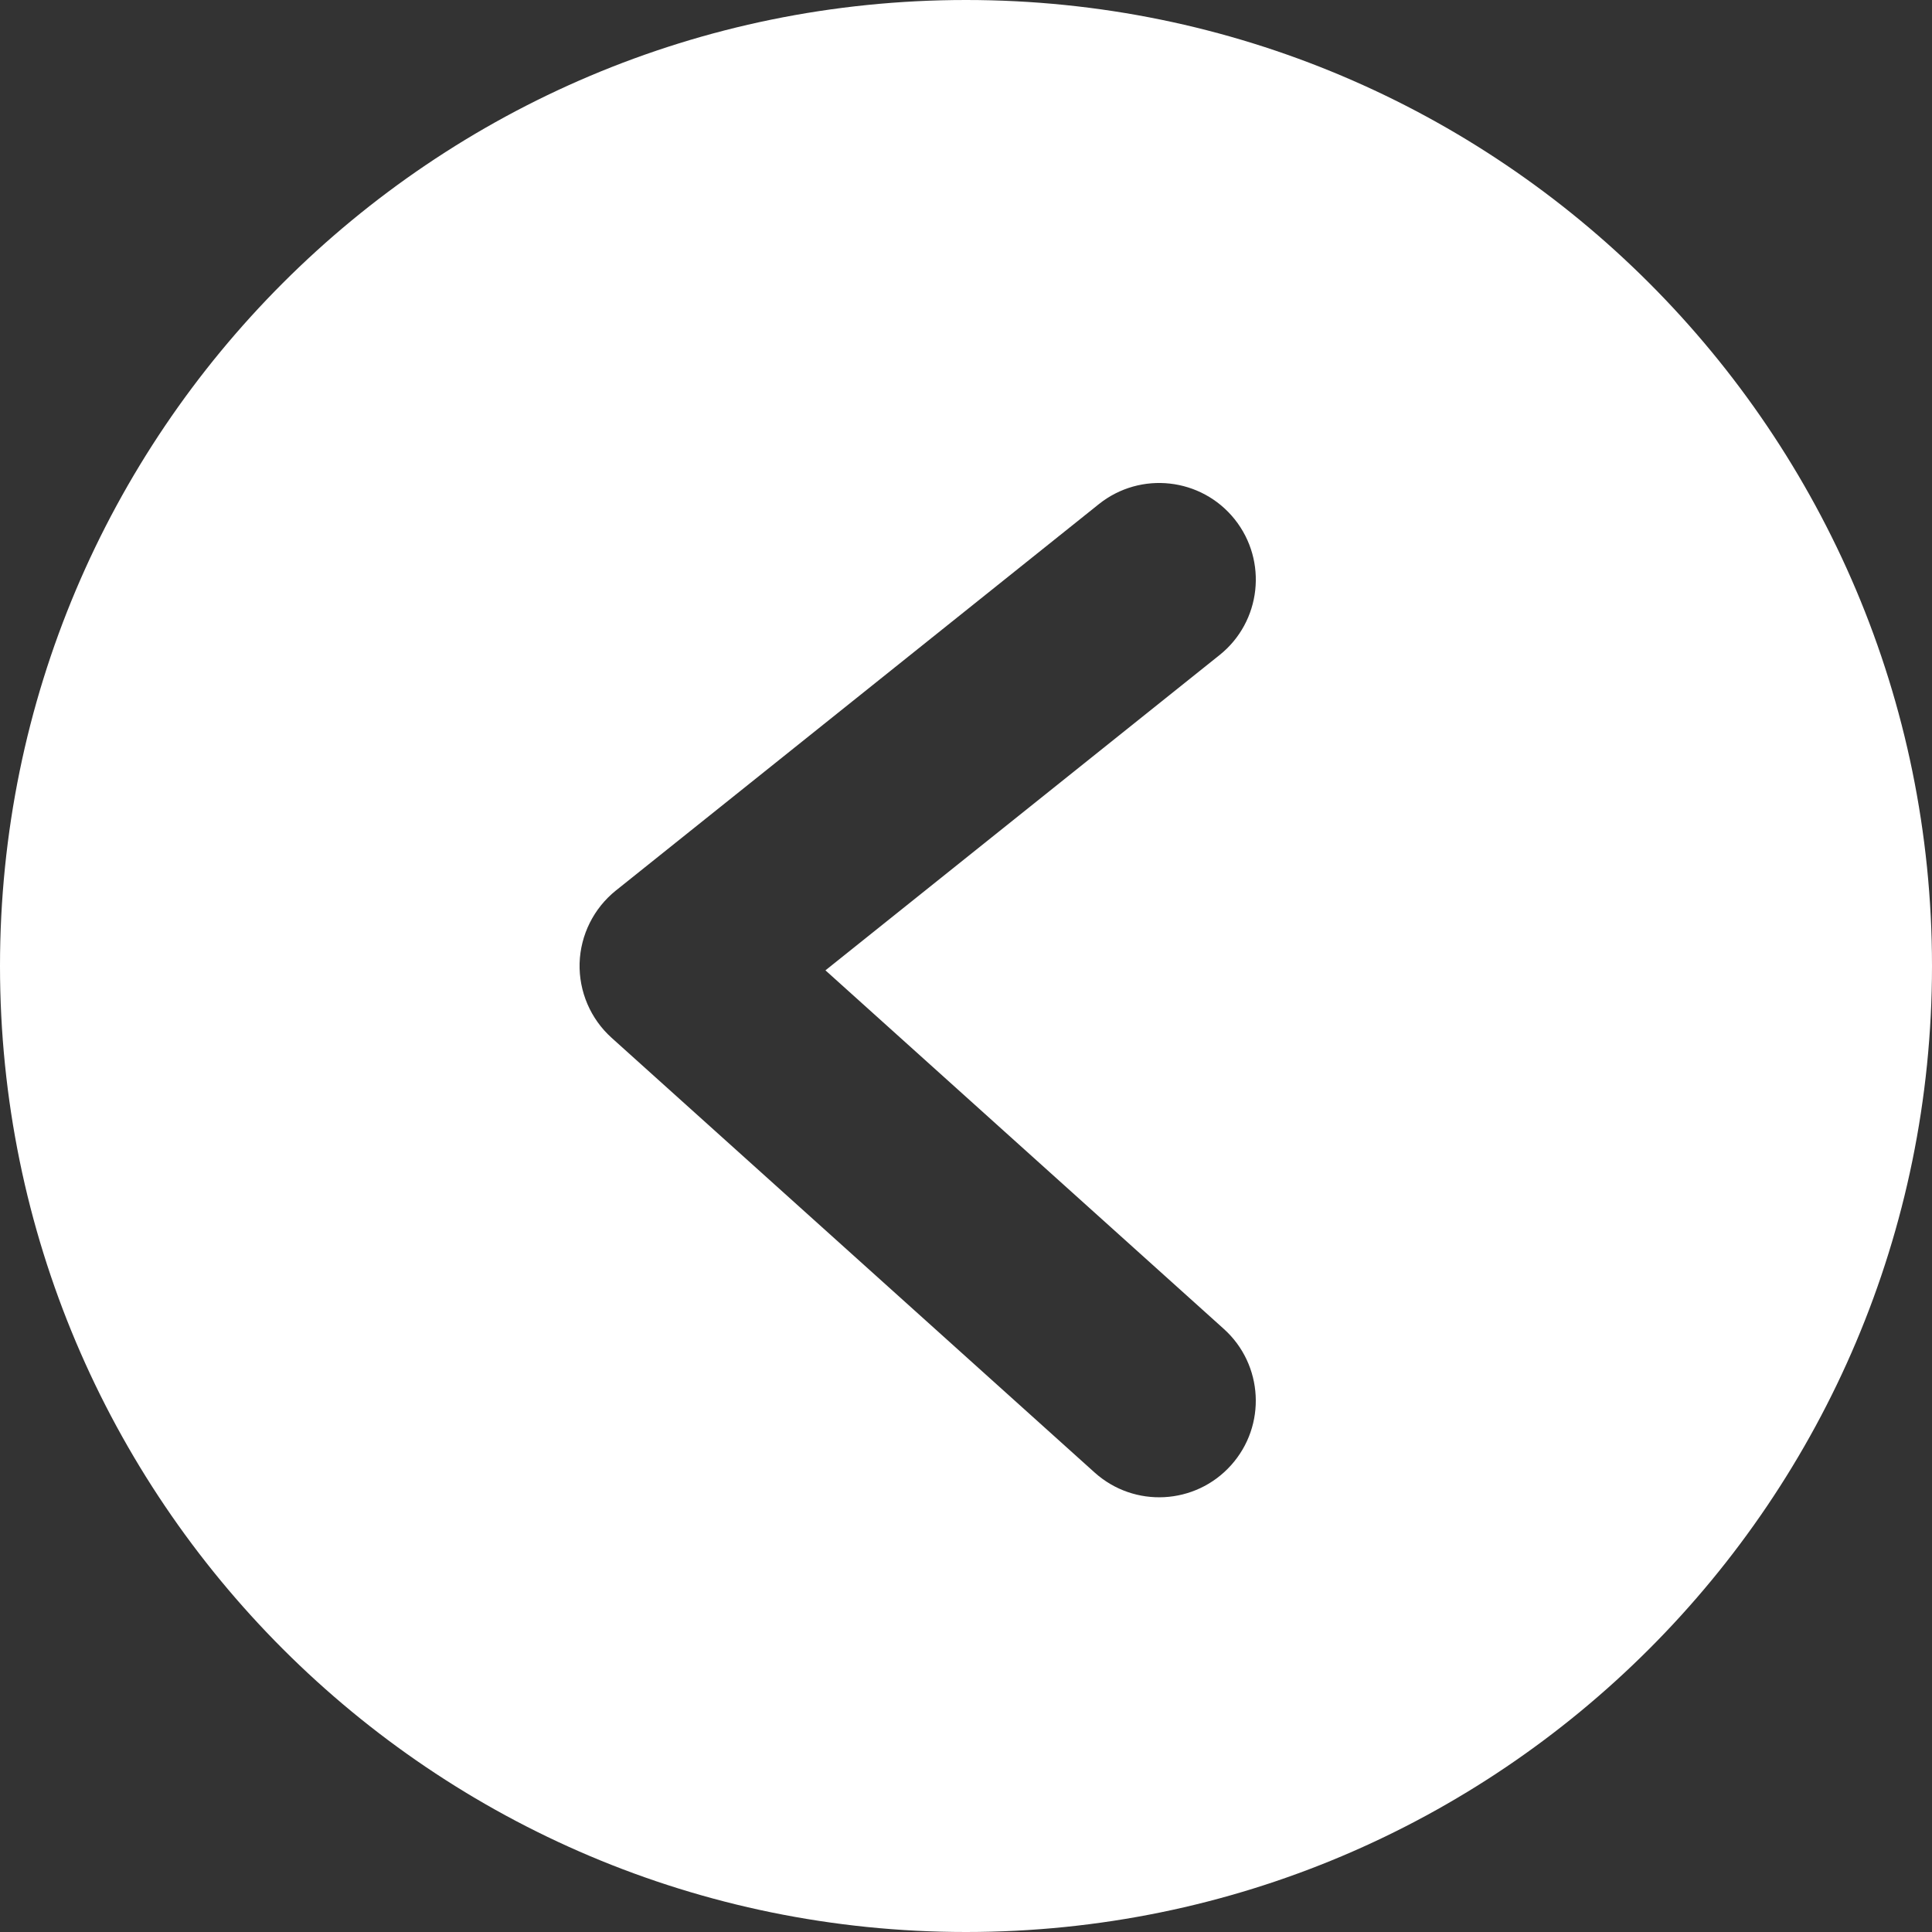 <svg width="20" height="20" viewBox="0 0 20 20" fill="none" xmlns="http://www.w3.org/2000/svg">
<rect x="0" y="0" width="20" height="20" fill="#333333" stroke="none"/>
<path fill-rule="evenodd" clip-rule="evenodd" d="M10 20C4.477 20 0 15.523 0 10C0 4.477 4.477 0 10 0C15.523 0 20 4.477 20 10C20 15.523 15.523 20 10 20ZM11.375 5.219C11.806 4.874 12.436 4.944 12.781 5.375C13.126 5.807 13.056 6.436 12.625 6.781L8.545 10.045L12.669 13.757C13.079 14.126 13.113 14.758 12.743 15.169C12.374 15.579 11.742 15.613 11.331 15.243L6.331 10.743C6.113 10.547 5.992 10.264 6 9.971C6.009 9.678 6.146 9.403 6.375 9.219L11.375 5.219Z" fill="white"/>
</svg>
